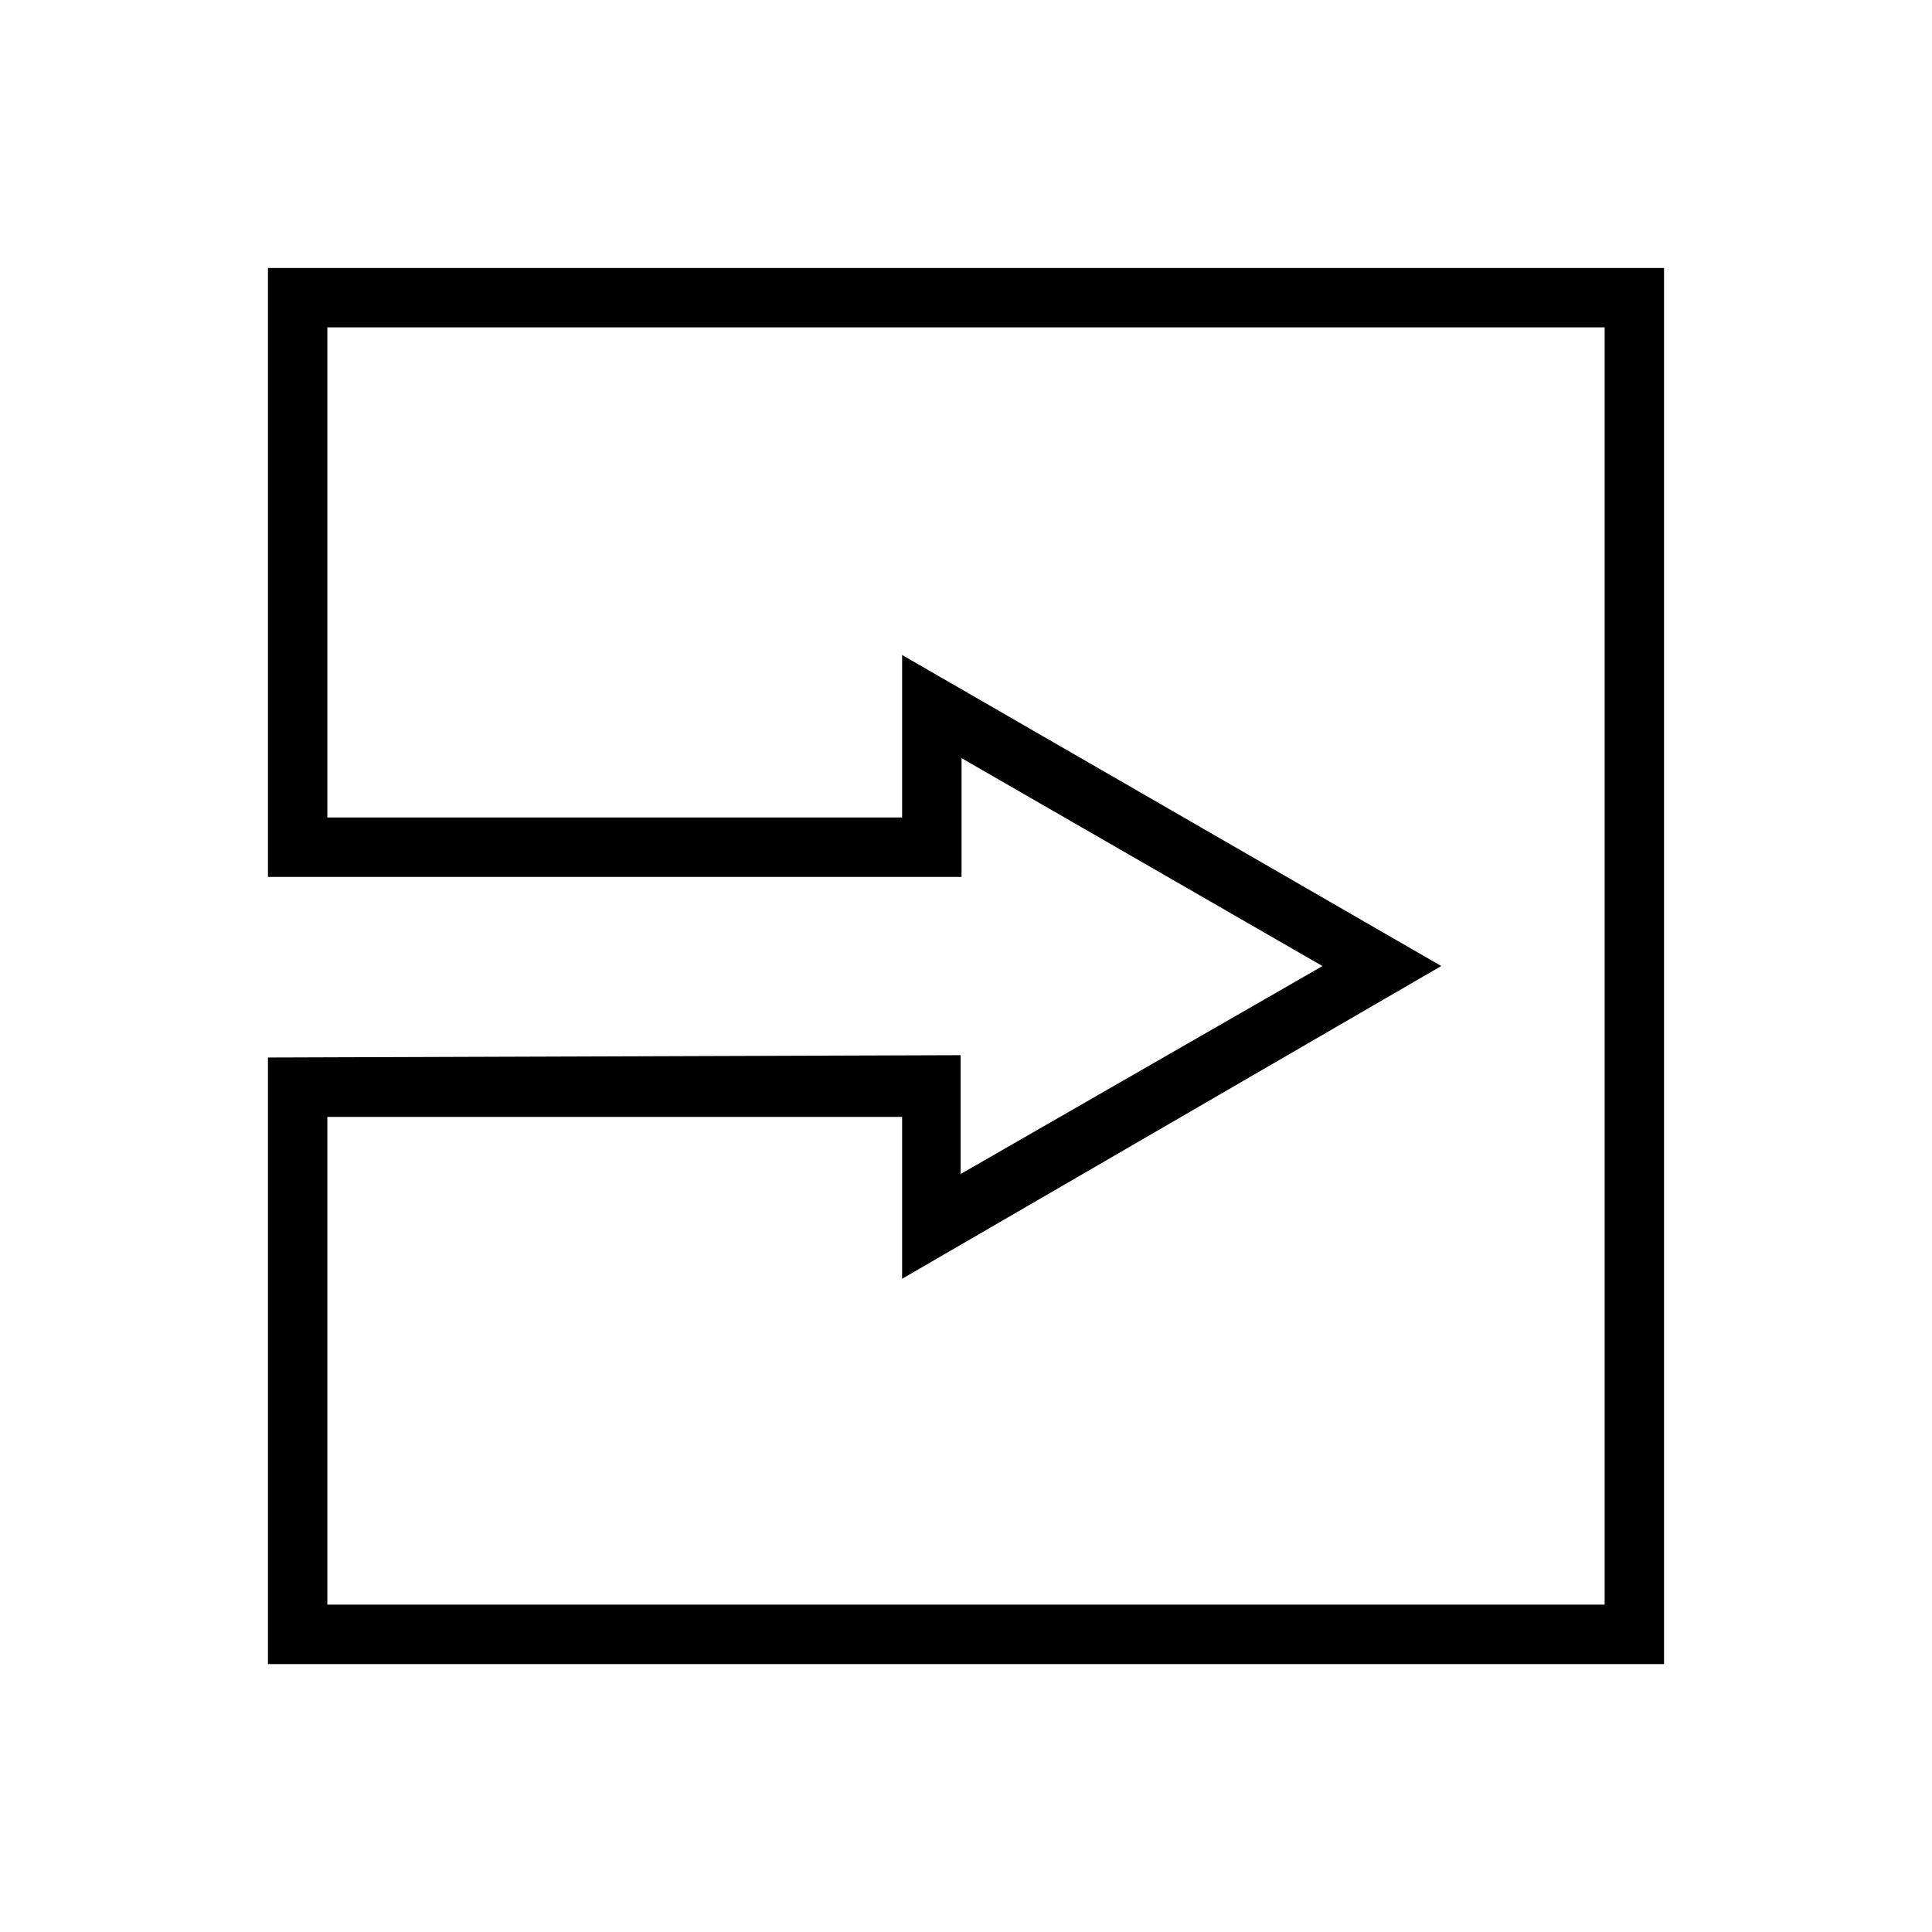 <?xml version="1.0" encoding="UTF-8"?>
<!-- The Best Svg Icon site in the world: iconSvg.co, Visit us! https://iconsvg.co -->
<svg fill="#000000" width="800px" height="800px" version="1.1" viewBox="144 144 512 512" xmlns="http://www.w3.org/2000/svg">
 <path d="m215.01 424.25v160.75h369.98v-369.98h-369.98v161.38h183.81v-31.488l95.645 55.105-95.883 55.105v-31.488zm310.94-24.246-142.88-82.422v43.059h-152.32v-129.89h338.5v338.5h-338.5v-129.26h152.32v42.902z"/>
</svg>